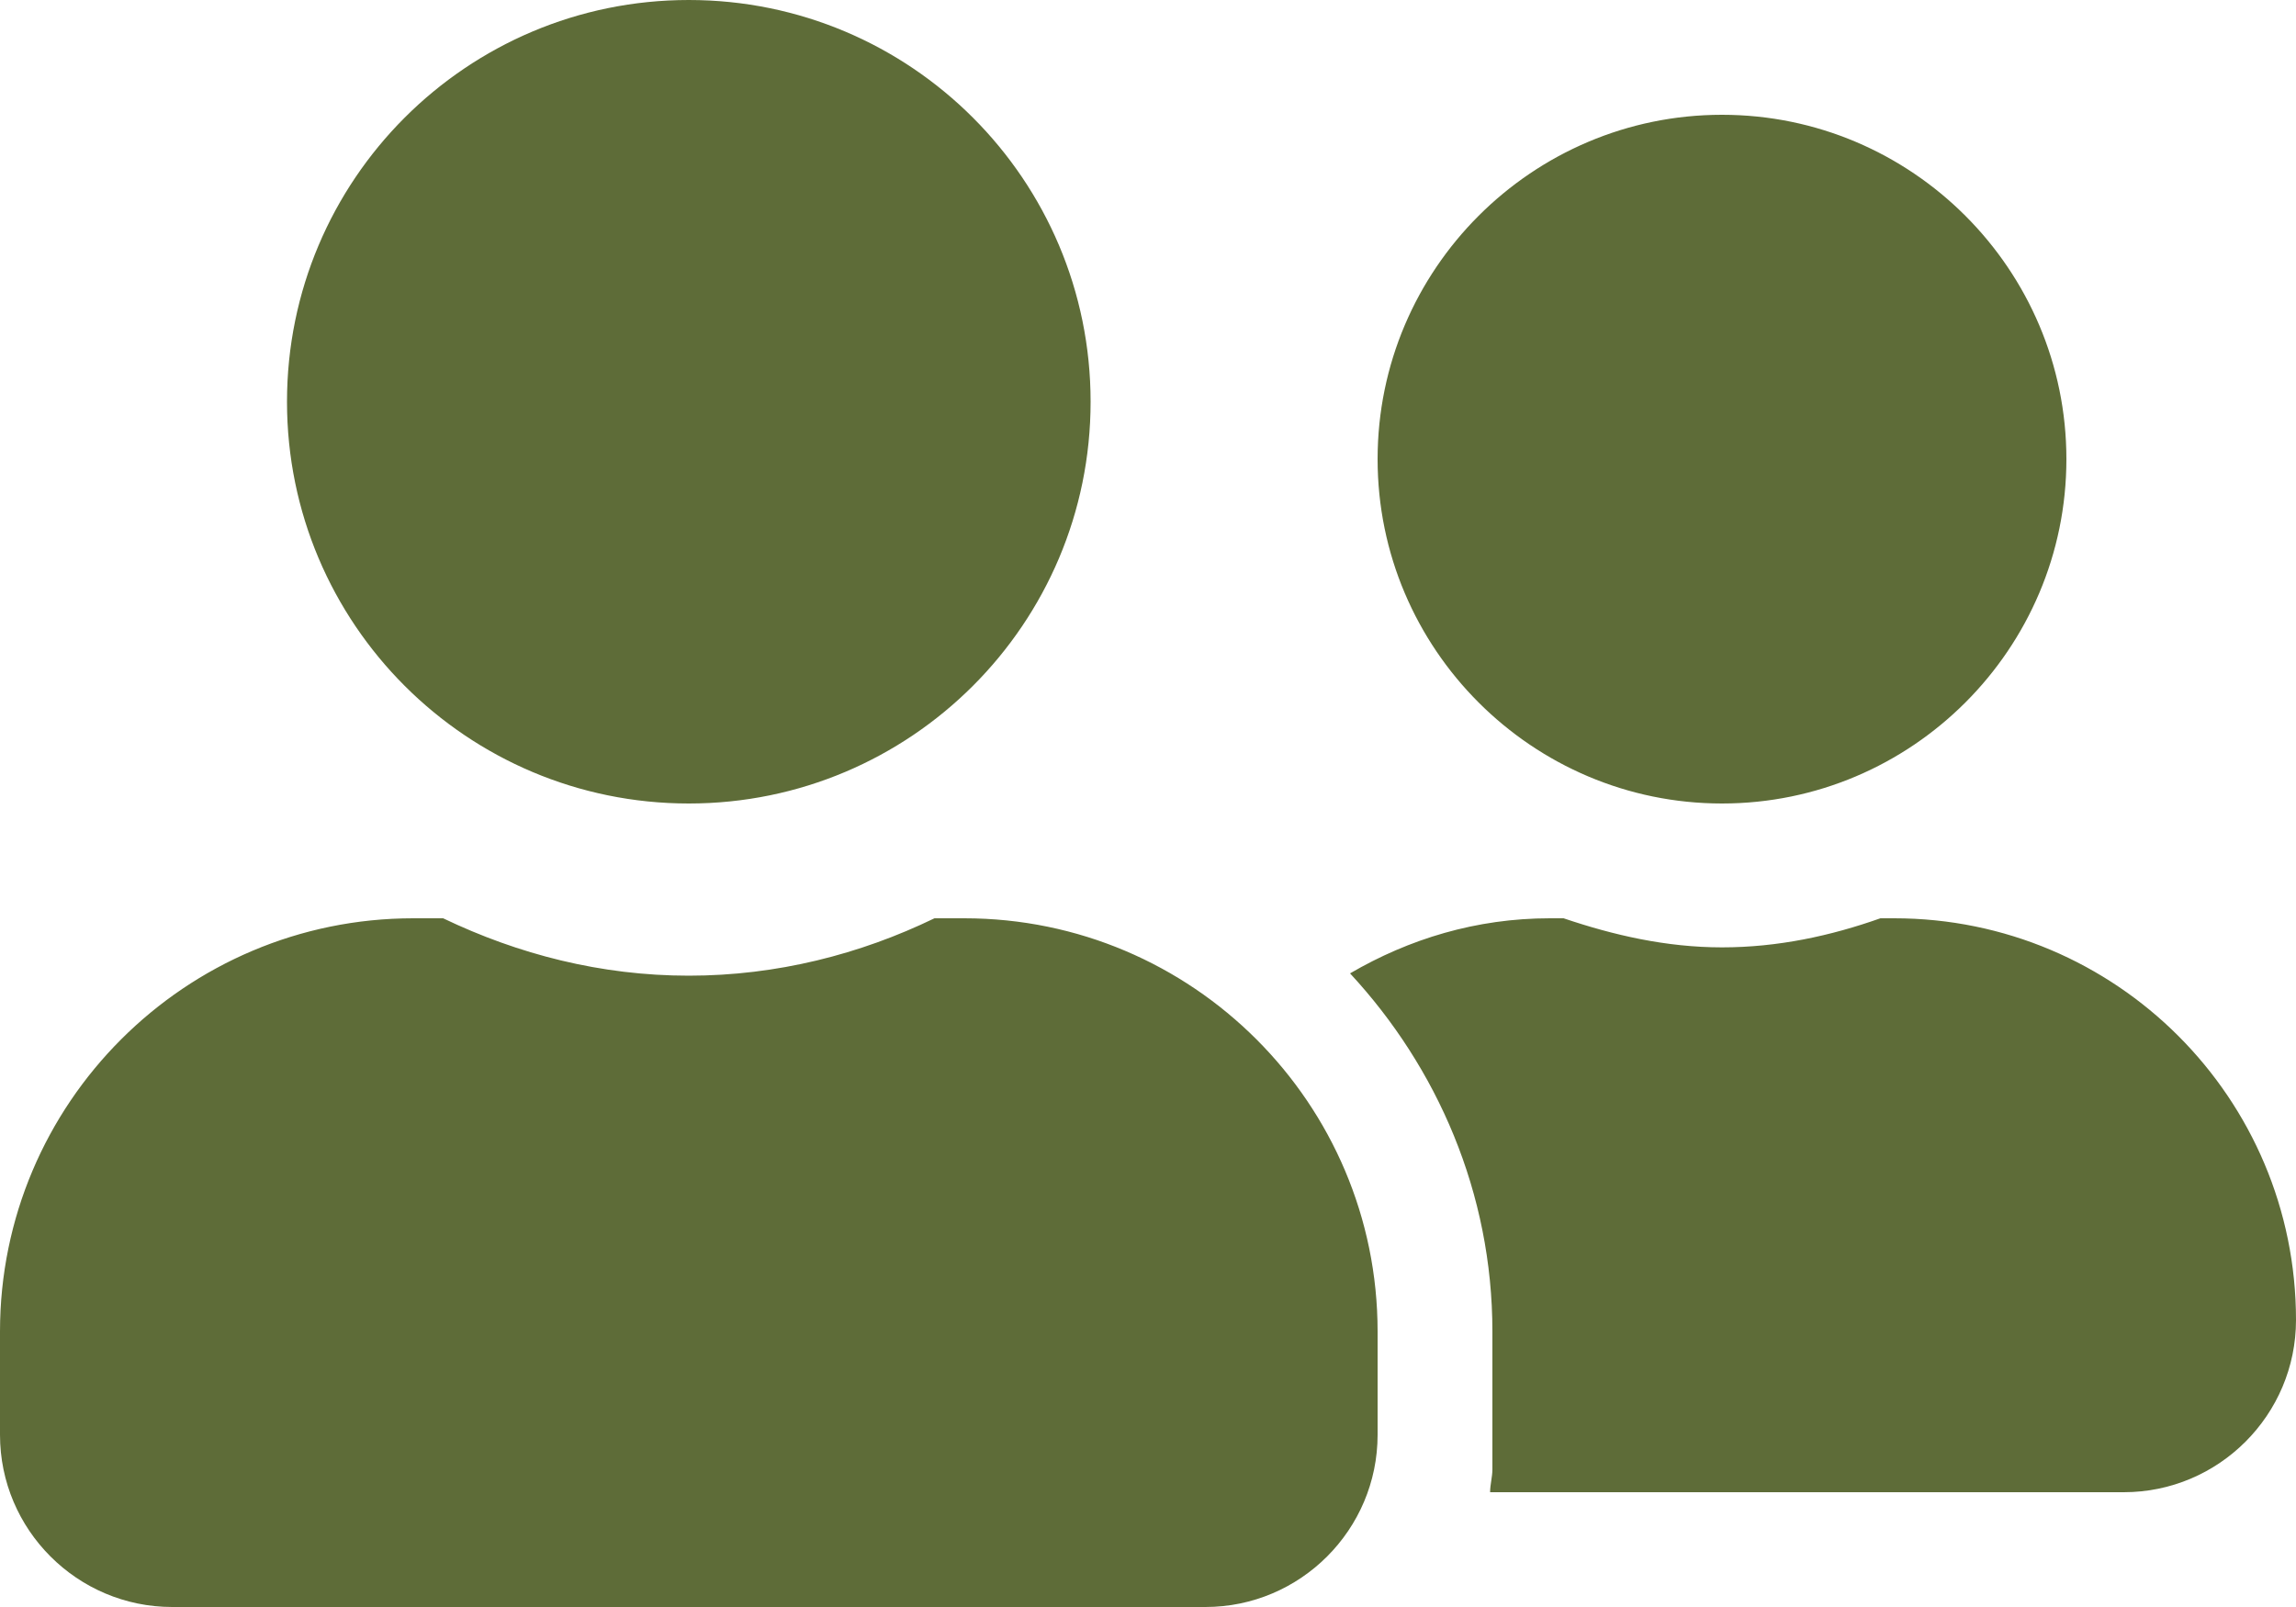 <?xml version="1.0" encoding="UTF-8"?><svg id="temp-background" xmlns="http://www.w3.org/2000/svg" viewBox="0 0 30 21"><defs><style>.cls-1{fill:#5E6C38;}</style></defs><path class="cls-1" d="M18,17.4v1.35c0,1.24-1.01,2.25-2.25,2.25H2.25c-1.24,0-2.25-1.01-2.25-2.25v-1.35c0-2.98,2.42-5.4,5.4-5.4h.39c.98,.47,2.06,.75,3.21,.75s2.24-.28,3.21-.75h.39c2.98,0,5.4,2.42,5.4,5.4ZM3.75,5.25C3.75,2.35,6.1,0,9,0s5.25,2.35,5.25,5.25-2.35,5.25-5.25,5.25S3.75,8.15,3.75,5.25Zm26.25,12c0,1.24-1.01,2.25-2.25,2.25h-8.28c0-.1,.03-.2,.03-.3v-1.8c0-1.81-.72-3.45-1.86-4.68,.77-.45,1.65-.72,2.61-.72h.18c.65,.22,1.34,.38,2.07,.38s1.42-.15,2.07-.38h.18c2.9,0,5.25,2.35,5.25,5.25ZM18,6c0-2.48,2.02-4.5,4.5-4.5s4.5,2.02,4.5,4.5-2.02,4.5-4.5,4.5-4.5-2.02-4.5-4.5Z"/></svg>